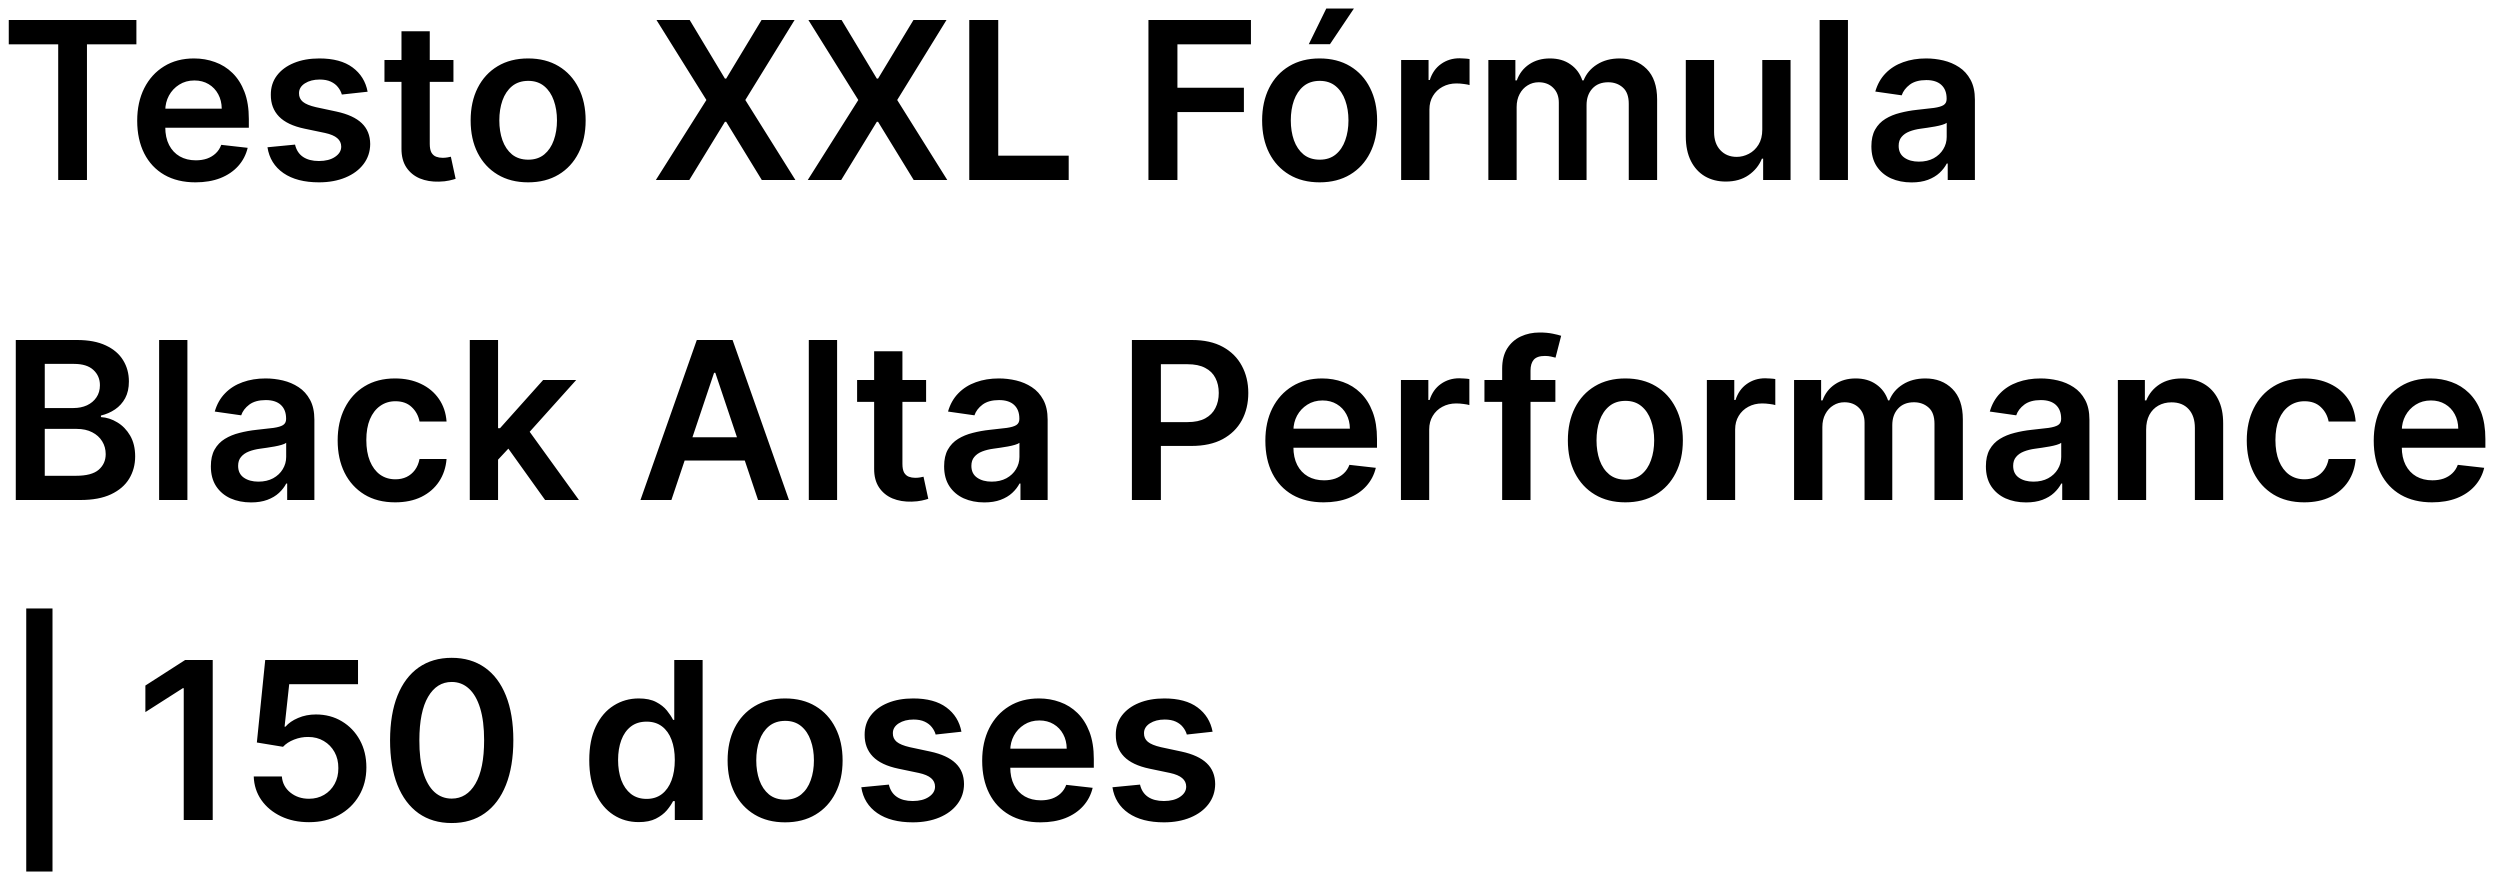 <svg xmlns="http://www.w3.org/2000/svg" width="125" height="44" viewBox="0 0 125 44" fill="none"><path d="M0.438 2.215V1H6.82V2.215H4.348V9H2.91V2.215H0.438ZM9.774 9.117C9.173 9.117 8.653 8.992 8.216 8.742C7.781 8.49 7.446 8.133 7.212 7.672C6.978 7.208 6.86 6.663 6.86 6.035C6.86 5.418 6.978 4.876 7.212 4.41C7.449 3.941 7.78 3.577 8.204 3.316C8.629 3.053 9.127 2.922 9.7 2.922C10.07 2.922 10.419 2.982 10.747 3.102C11.078 3.219 11.37 3.401 11.622 3.648C11.877 3.896 12.078 4.211 12.224 4.594C12.37 4.974 12.442 5.427 12.442 5.953V6.387H7.524V5.434H11.087C11.084 5.163 11.026 4.922 10.911 4.711C10.796 4.497 10.636 4.329 10.431 4.207C10.227 4.085 9.991 4.023 9.72 4.023C9.431 4.023 9.177 4.094 8.958 4.234C8.739 4.372 8.569 4.555 8.446 4.781C8.326 5.005 8.265 5.251 8.263 5.52V6.352C8.263 6.701 8.326 7 8.454 7.25C8.582 7.497 8.76 7.688 8.989 7.82C9.218 7.951 9.487 8.016 9.794 8.016C10 8.016 10.186 7.987 10.352 7.93C10.519 7.87 10.664 7.783 10.786 7.668C10.909 7.553 11.001 7.411 11.063 7.242L12.384 7.391C12.3 7.74 12.142 8.044 11.907 8.305C11.675 8.562 11.379 8.763 11.017 8.906C10.655 9.047 10.241 9.117 9.774 9.117ZM18.381 4.586L17.092 4.727C17.055 4.596 16.991 4.474 16.9 4.359C16.812 4.245 16.692 4.152 16.541 4.082C16.39 4.012 16.205 3.977 15.986 3.977C15.692 3.977 15.445 4.04 15.244 4.168C15.046 4.296 14.949 4.461 14.951 4.664C14.949 4.839 15.012 4.98 15.143 5.09C15.275 5.199 15.494 5.289 15.799 5.359L16.822 5.578C17.39 5.701 17.812 5.895 18.088 6.16C18.366 6.426 18.507 6.773 18.51 7.203C18.507 7.581 18.396 7.914 18.178 8.203C17.962 8.49 17.661 8.714 17.275 8.875C16.89 9.036 16.447 9.117 15.947 9.117C15.213 9.117 14.622 8.964 14.174 8.656C13.726 8.346 13.459 7.915 13.373 7.363L14.752 7.23C14.815 7.501 14.947 7.706 15.15 7.844C15.354 7.982 15.618 8.051 15.943 8.051C16.279 8.051 16.549 7.982 16.752 7.844C16.958 7.706 17.061 7.535 17.061 7.332C17.061 7.16 16.994 7.018 16.861 6.906C16.731 6.794 16.528 6.708 16.252 6.648L15.229 6.434C14.653 6.314 14.227 6.112 13.951 5.828C13.675 5.542 13.538 5.18 13.541 4.742C13.538 4.372 13.639 4.052 13.842 3.781C14.047 3.508 14.333 3.297 14.697 3.148C15.065 2.997 15.488 2.922 15.967 2.922C16.67 2.922 17.223 3.072 17.627 3.371C18.033 3.671 18.285 4.076 18.381 4.586ZM22.672 3V4.094H19.223V3H22.672ZM20.074 1.562H21.488V7.195C21.488 7.385 21.517 7.531 21.574 7.633C21.634 7.732 21.712 7.799 21.809 7.836C21.905 7.872 22.012 7.891 22.129 7.891C22.217 7.891 22.298 7.884 22.371 7.871C22.447 7.858 22.504 7.846 22.543 7.836L22.781 8.941C22.706 8.967 22.598 8.996 22.457 9.027C22.319 9.059 22.15 9.077 21.949 9.082C21.595 9.092 21.276 9.039 20.992 8.922C20.708 8.802 20.483 8.617 20.316 8.367C20.152 8.117 20.072 7.805 20.074 7.43V1.562ZM26.407 9.117C25.821 9.117 25.314 8.988 24.884 8.73C24.454 8.473 24.121 8.112 23.884 7.648C23.649 7.185 23.532 6.643 23.532 6.023C23.532 5.404 23.649 4.861 23.884 4.395C24.121 3.928 24.454 3.566 24.884 3.309C25.314 3.051 25.821 2.922 26.407 2.922C26.993 2.922 27.501 3.051 27.931 3.309C28.36 3.566 28.692 3.928 28.927 4.395C29.164 4.861 29.282 5.404 29.282 6.023C29.282 6.643 29.164 7.185 28.927 7.648C28.692 8.112 28.36 8.473 27.931 8.73C27.501 8.988 26.993 9.117 26.407 9.117ZM26.415 7.984C26.733 7.984 26.998 7.897 27.212 7.723C27.425 7.546 27.584 7.309 27.689 7.012C27.795 6.715 27.849 6.384 27.849 6.02C27.849 5.652 27.795 5.32 27.689 5.023C27.584 4.724 27.425 4.486 27.212 4.309C26.998 4.132 26.733 4.043 26.415 4.043C26.09 4.043 25.819 4.132 25.602 4.309C25.389 4.486 25.229 4.724 25.122 5.023C25.018 5.32 24.966 5.652 24.966 6.02C24.966 6.384 25.018 6.715 25.122 7.012C25.229 7.309 25.389 7.546 25.602 7.723C25.819 7.897 26.09 7.984 26.415 7.984ZM34.484 1L36.246 3.93H36.309L38.078 1H39.73L37.266 5L39.77 9H38.09L36.309 6.09H36.246L34.465 9H32.793L35.32 5L32.824 1H34.484ZM42.079 1L43.841 3.93H43.903L45.673 1H47.325L44.86 5L47.364 9H45.685L43.903 6.09H43.841L42.06 9H40.388L42.915 5L40.419 1H42.079ZM48.463 9V1H49.912V7.785H53.435V9H48.463ZM57.422 9V1H62.547V2.215H58.871V4.387H62.195V5.602H58.871V9H57.422ZM65.981 9.117C65.395 9.117 64.888 8.988 64.458 8.73C64.028 8.473 63.695 8.112 63.458 7.648C63.224 7.185 63.106 6.643 63.106 6.023C63.106 5.404 63.224 4.861 63.458 4.395C63.695 3.928 64.028 3.566 64.458 3.309C64.888 3.051 65.395 2.922 65.981 2.922C66.567 2.922 67.075 3.051 67.505 3.309C67.935 3.566 68.267 3.928 68.501 4.395C68.738 4.861 68.856 5.404 68.856 6.023C68.856 6.643 68.738 7.185 68.501 7.648C68.267 8.112 67.935 8.473 67.505 8.73C67.075 8.988 66.567 9.117 65.981 9.117ZM65.989 7.984C66.307 7.984 66.573 7.897 66.786 7.723C67 7.546 67.159 7.309 67.263 7.012C67.37 6.715 67.423 6.384 67.423 6.02C67.423 5.652 67.37 5.32 67.263 5.023C67.159 4.724 67 4.486 66.786 4.309C66.573 4.132 66.307 4.043 65.989 4.043C65.664 4.043 65.393 4.132 65.177 4.309C64.963 4.486 64.803 4.724 64.696 5.023C64.592 5.32 64.54 5.652 64.54 6.02C64.54 6.384 64.592 6.715 64.696 7.012C64.803 7.309 64.963 7.546 65.177 7.723C65.393 7.897 65.664 7.984 65.989 7.984ZM65.439 2.211L66.314 0.426H67.696L66.497 2.211H65.439ZM70.057 9V3H71.428V4H71.49C71.6 3.654 71.787 3.387 72.053 3.199C72.321 3.009 72.627 2.914 72.971 2.914C73.049 2.914 73.136 2.918 73.232 2.926C73.331 2.931 73.413 2.94 73.478 2.953V4.254C73.419 4.233 73.324 4.215 73.193 4.199C73.066 4.181 72.942 4.172 72.822 4.172C72.564 4.172 72.333 4.228 72.127 4.34C71.924 4.449 71.764 4.602 71.647 4.797C71.529 4.992 71.471 5.217 71.471 5.473V9H70.057ZM74.418 9V3H75.769V4.02H75.84C75.965 3.676 76.172 3.408 76.461 3.215C76.75 3.02 77.095 2.922 77.496 2.922C77.902 2.922 78.245 3.021 78.523 3.219C78.805 3.414 79.003 3.681 79.117 4.02H79.18C79.312 3.686 79.537 3.421 79.852 3.223C80.169 3.022 80.546 2.922 80.981 2.922C81.533 2.922 81.983 3.096 82.332 3.445C82.681 3.794 82.856 4.303 82.856 4.973V9H81.438V5.191C81.438 4.819 81.338 4.547 81.141 4.375C80.943 4.201 80.701 4.113 80.414 4.113C80.073 4.113 79.806 4.22 79.613 4.434C79.423 4.645 79.328 4.919 79.328 5.258V9H77.941V5.133C77.941 4.823 77.848 4.576 77.66 4.391C77.475 4.206 77.233 4.113 76.934 4.113C76.731 4.113 76.546 4.165 76.379 4.27C76.212 4.371 76.079 4.516 75.981 4.703C75.882 4.888 75.832 5.104 75.832 5.352V9H74.418ZM88.114 6.477V3H89.528V9H88.157V7.934H88.095C87.959 8.27 87.737 8.544 87.427 8.758C87.12 8.971 86.741 9.078 86.29 9.078C85.897 9.078 85.549 8.991 85.247 8.816C84.948 8.639 84.713 8.383 84.544 8.047C84.375 7.708 84.29 7.299 84.29 6.82V3H85.704V6.602C85.704 6.982 85.808 7.284 86.017 7.508C86.225 7.732 86.498 7.844 86.837 7.844C87.045 7.844 87.247 7.793 87.442 7.691C87.638 7.59 87.798 7.439 87.923 7.238C88.05 7.035 88.114 6.781 88.114 6.477ZM92.397 1V9H90.982V1H92.397ZM95.577 9.121C95.197 9.121 94.855 9.053 94.55 8.918C94.248 8.78 94.008 8.577 93.831 8.309C93.657 8.04 93.569 7.71 93.569 7.316C93.569 6.978 93.632 6.698 93.757 6.477C93.882 6.255 94.052 6.078 94.269 5.945C94.485 5.812 94.728 5.712 94.999 5.645C95.272 5.574 95.555 5.523 95.847 5.492C96.198 5.456 96.483 5.423 96.702 5.395C96.921 5.363 97.08 5.316 97.179 5.254C97.28 5.189 97.331 5.089 97.331 4.953V4.93C97.331 4.635 97.244 4.408 97.069 4.246C96.895 4.085 96.644 4.004 96.315 4.004C95.969 4.004 95.694 4.079 95.491 4.23C95.291 4.382 95.155 4.56 95.085 4.766L93.765 4.578C93.869 4.214 94.041 3.909 94.28 3.664C94.52 3.417 94.813 3.232 95.159 3.109C95.505 2.984 95.888 2.922 96.308 2.922C96.597 2.922 96.884 2.956 97.171 3.023C97.457 3.091 97.719 3.203 97.956 3.359C98.193 3.513 98.383 3.723 98.526 3.988C98.672 4.254 98.745 4.586 98.745 4.984V9H97.386V8.176H97.339C97.253 8.342 97.132 8.499 96.976 8.645C96.822 8.788 96.628 8.904 96.394 8.992C96.162 9.078 95.89 9.121 95.577 9.121ZM95.944 8.082C96.228 8.082 96.474 8.026 96.683 7.914C96.891 7.799 97.051 7.648 97.163 7.461C97.278 7.273 97.335 7.069 97.335 6.848V6.141C97.291 6.177 97.215 6.211 97.108 6.242C97.004 6.273 96.887 6.301 96.757 6.324C96.627 6.348 96.498 6.368 96.37 6.387C96.243 6.405 96.132 6.421 96.038 6.434C95.827 6.462 95.638 6.509 95.472 6.574C95.305 6.639 95.174 6.73 95.077 6.848C94.981 6.962 94.933 7.111 94.933 7.293C94.933 7.553 95.028 7.75 95.218 7.883C95.408 8.016 95.65 8.082 95.944 8.082ZM0.789 25V17H3.852C4.43 17 4.91 17.091 5.293 17.273C5.678 17.453 5.966 17.699 6.156 18.012C6.349 18.324 6.445 18.678 6.445 19.074C6.445 19.4 6.383 19.678 6.258 19.91C6.133 20.139 5.965 20.326 5.754 20.469C5.543 20.612 5.307 20.715 5.047 20.777V20.855C5.331 20.871 5.603 20.958 5.863 21.117C6.126 21.273 6.341 21.495 6.508 21.781C6.674 22.068 6.758 22.414 6.758 22.82C6.758 23.234 6.658 23.607 6.457 23.938C6.257 24.266 5.954 24.525 5.551 24.715C5.147 24.905 4.639 25 4.027 25H0.789ZM2.238 23.789H3.797C4.323 23.789 4.702 23.689 4.934 23.488C5.168 23.285 5.285 23.025 5.285 22.707C5.285 22.47 5.227 22.256 5.109 22.066C4.992 21.874 4.826 21.723 4.609 21.613C4.393 21.501 4.135 21.445 3.836 21.445H2.238V23.789ZM2.238 20.402H3.672C3.922 20.402 4.147 20.357 4.348 20.266C4.548 20.172 4.706 20.04 4.82 19.871C4.938 19.699 4.996 19.496 4.996 19.262C4.996 18.952 4.887 18.697 4.668 18.496C4.452 18.296 4.13 18.195 3.703 18.195H2.238V20.402ZM9.37 17V25H7.956V17H9.37ZM12.551 25.121C12.171 25.121 11.828 25.053 11.523 24.918C11.221 24.78 10.982 24.577 10.805 24.309C10.63 24.04 10.543 23.71 10.543 23.316C10.543 22.978 10.605 22.698 10.73 22.477C10.855 22.255 11.026 22.078 11.242 21.945C11.458 21.812 11.702 21.712 11.973 21.645C12.246 21.574 12.529 21.523 12.82 21.492C13.172 21.456 13.457 21.423 13.676 21.395C13.895 21.363 14.053 21.316 14.152 21.254C14.254 21.189 14.305 21.088 14.305 20.953V20.93C14.305 20.635 14.217 20.408 14.043 20.246C13.868 20.085 13.617 20.004 13.289 20.004C12.943 20.004 12.668 20.079 12.465 20.23C12.264 20.381 12.129 20.56 12.059 20.766L10.738 20.578C10.842 20.213 11.014 19.909 11.254 19.664C11.493 19.417 11.787 19.232 12.133 19.109C12.479 18.984 12.862 18.922 13.281 18.922C13.57 18.922 13.858 18.956 14.145 19.023C14.431 19.091 14.693 19.203 14.93 19.359C15.167 19.513 15.357 19.723 15.5 19.988C15.646 20.254 15.719 20.586 15.719 20.984V25H14.359V24.176H14.312C14.227 24.342 14.105 24.499 13.949 24.645C13.796 24.788 13.602 24.904 13.367 24.992C13.135 25.078 12.863 25.121 12.551 25.121ZM12.918 24.082C13.202 24.082 13.448 24.026 13.656 23.914C13.865 23.799 14.025 23.648 14.137 23.461C14.251 23.273 14.309 23.069 14.309 22.848V22.141C14.264 22.177 14.189 22.211 14.082 22.242C13.978 22.273 13.861 22.301 13.73 22.324C13.6 22.348 13.471 22.369 13.344 22.387C13.216 22.405 13.105 22.421 13.012 22.434C12.801 22.462 12.612 22.509 12.445 22.574C12.279 22.639 12.147 22.73 12.051 22.848C11.954 22.962 11.906 23.111 11.906 23.293C11.906 23.553 12.001 23.75 12.191 23.883C12.382 24.016 12.624 24.082 12.918 24.082ZM19.758 25.117C19.159 25.117 18.645 24.986 18.215 24.723C17.788 24.46 17.458 24.096 17.227 23.633C16.997 23.167 16.883 22.63 16.883 22.023C16.883 21.414 17 20.876 17.234 20.41C17.469 19.941 17.799 19.577 18.227 19.316C18.656 19.053 19.164 18.922 19.75 18.922C20.237 18.922 20.668 19.012 21.043 19.191C21.421 19.369 21.721 19.62 21.945 19.945C22.169 20.268 22.297 20.646 22.328 21.078H20.977C20.922 20.789 20.792 20.548 20.586 20.355C20.383 20.16 20.111 20.062 19.77 20.062C19.48 20.062 19.227 20.141 19.008 20.297C18.789 20.451 18.619 20.672 18.496 20.961C18.376 21.25 18.316 21.596 18.316 22C18.316 22.409 18.376 22.76 18.496 23.055C18.616 23.346 18.784 23.572 19 23.73C19.219 23.887 19.475 23.965 19.77 23.965C19.978 23.965 20.164 23.926 20.328 23.848C20.495 23.767 20.634 23.651 20.746 23.5C20.858 23.349 20.935 23.165 20.977 22.949H22.328C22.294 23.374 22.169 23.75 21.953 24.078C21.737 24.404 21.443 24.659 21.07 24.844C20.698 25.026 20.26 25.117 19.758 25.117ZM24.778 23.117L24.774 21.41H25.001L27.157 19H28.81L26.157 21.953H25.864L24.778 23.117ZM23.489 25V17H24.903V25H23.489ZM27.255 25L25.302 22.27L26.255 21.273L28.946 25H27.255ZM33.57 25H32.023L34.84 17H36.629L39.449 25H37.902L35.766 18.641H35.703L33.57 25ZM33.621 21.863H37.84V23.027H33.621V21.863ZM41.855 17V25H40.44V17H41.855ZM46.305 19V20.094H42.855V19H46.305ZM43.707 17.562H45.121V23.195C45.121 23.385 45.15 23.531 45.207 23.633C45.267 23.732 45.345 23.799 45.441 23.836C45.538 23.872 45.645 23.891 45.762 23.891C45.85 23.891 45.931 23.884 46.004 23.871C46.079 23.858 46.137 23.846 46.176 23.836L46.414 24.941C46.339 24.967 46.23 24.996 46.09 25.027C45.952 25.059 45.783 25.077 45.582 25.082C45.228 25.092 44.909 25.039 44.625 24.922C44.341 24.802 44.116 24.617 43.949 24.367C43.785 24.117 43.704 23.805 43.707 23.43V17.562ZM49.214 25.121C48.834 25.121 48.491 25.053 48.187 24.918C47.884 24.78 47.645 24.577 47.468 24.309C47.293 24.04 47.206 23.71 47.206 23.316C47.206 22.978 47.269 22.698 47.394 22.477C47.519 22.255 47.689 22.078 47.905 21.945C48.121 21.812 48.365 21.712 48.636 21.645C48.909 21.574 49.192 21.523 49.483 21.492C49.835 21.456 50.12 21.423 50.339 21.395C50.558 21.363 50.717 21.316 50.815 21.254C50.917 21.189 50.968 21.088 50.968 20.953V20.93C50.968 20.635 50.88 20.408 50.706 20.246C50.532 20.085 50.28 20.004 49.952 20.004C49.606 20.004 49.331 20.079 49.128 20.23C48.927 20.381 48.792 20.56 48.722 20.766L47.401 20.578C47.505 20.213 47.677 19.909 47.917 19.664C48.157 19.417 48.45 19.232 48.796 19.109C49.142 18.984 49.525 18.922 49.944 18.922C50.233 18.922 50.521 18.956 50.808 19.023C51.094 19.091 51.356 19.203 51.593 19.359C51.83 19.513 52.02 19.723 52.163 19.988C52.309 20.254 52.382 20.586 52.382 20.984V25H51.023V24.176H50.976C50.89 24.342 50.769 24.499 50.612 24.645C50.459 24.788 50.265 24.904 50.03 24.992C49.798 25.078 49.526 25.121 49.214 25.121ZM49.581 24.082C49.865 24.082 50.111 24.026 50.319 23.914C50.528 23.799 50.688 23.648 50.8 23.461C50.914 23.273 50.972 23.069 50.972 22.848V22.141C50.927 22.177 50.852 22.211 50.745 22.242C50.641 22.273 50.524 22.301 50.394 22.324C50.263 22.348 50.134 22.369 50.007 22.387C49.879 22.405 49.769 22.421 49.675 22.434C49.464 22.462 49.275 22.509 49.108 22.574C48.942 22.639 48.81 22.73 48.714 22.848C48.617 22.962 48.569 23.111 48.569 23.293C48.569 23.553 48.664 23.75 48.855 23.883C49.045 24.016 49.287 24.082 49.581 24.082ZM56.595 25V17H59.595C60.209 17 60.725 17.115 61.142 17.344C61.561 17.573 61.877 17.888 62.091 18.289C62.307 18.688 62.415 19.141 62.415 19.648C62.415 20.162 62.307 20.617 62.091 21.016C61.875 21.414 61.556 21.728 61.134 21.957C60.712 22.184 60.192 22.297 59.575 22.297H57.587V21.105H59.38C59.739 21.105 60.033 21.043 60.263 20.918C60.492 20.793 60.661 20.621 60.77 20.402C60.883 20.184 60.938 19.932 60.938 19.648C60.938 19.365 60.883 19.115 60.77 18.898C60.661 18.682 60.491 18.514 60.259 18.395C60.03 18.272 59.734 18.211 59.372 18.211H58.044V25H56.595ZM66.182 25.117C65.58 25.117 65.061 24.992 64.623 24.742C64.188 24.49 63.853 24.133 63.619 23.672C63.385 23.208 63.268 22.663 63.268 22.035C63.268 21.418 63.385 20.876 63.619 20.41C63.856 19.941 64.187 19.577 64.611 19.316C65.036 19.053 65.534 18.922 66.107 18.922C66.477 18.922 66.826 18.982 67.154 19.102C67.485 19.219 67.777 19.401 68.029 19.648C68.284 19.896 68.485 20.211 68.631 20.594C68.777 20.974 68.85 21.427 68.85 21.953V22.387H63.932V21.434H67.494C67.492 21.163 67.433 20.922 67.318 20.711C67.204 20.497 67.044 20.329 66.838 20.207C66.635 20.085 66.398 20.023 66.127 20.023C65.838 20.023 65.584 20.094 65.365 20.234C65.147 20.372 64.976 20.555 64.853 20.781C64.734 21.005 64.672 21.251 64.67 21.52V22.352C64.67 22.701 64.734 23 64.861 23.25C64.989 23.497 65.167 23.688 65.397 23.82C65.626 23.951 65.894 24.016 66.201 24.016C66.407 24.016 66.593 23.987 66.76 23.93C66.926 23.87 67.071 23.783 67.193 23.668C67.316 23.553 67.408 23.412 67.471 23.242L68.791 23.391C68.708 23.74 68.549 24.044 68.314 24.305C68.083 24.562 67.786 24.763 67.424 24.906C67.062 25.047 66.648 25.117 66.182 25.117ZM70.046 25V19H71.417V20H71.48C71.589 19.654 71.776 19.387 72.042 19.199C72.31 19.009 72.616 18.914 72.96 18.914C73.038 18.914 73.125 18.918 73.222 18.926C73.321 18.931 73.403 18.94 73.468 18.953V20.254C73.408 20.233 73.313 20.215 73.183 20.199C73.055 20.181 72.931 20.172 72.811 20.172C72.554 20.172 72.322 20.228 72.116 20.34C71.913 20.449 71.753 20.602 71.636 20.797C71.519 20.992 71.46 21.217 71.46 21.473V25H70.046ZM77.769 19V20.094H74.222V19H77.769ZM75.108 25V18.434C75.108 18.03 75.192 17.694 75.358 17.426C75.528 17.158 75.754 16.957 76.038 16.824C76.322 16.691 76.637 16.625 76.983 16.625C77.228 16.625 77.446 16.645 77.636 16.684C77.826 16.723 77.966 16.758 78.058 16.789L77.776 17.883C77.716 17.865 77.641 17.846 77.55 17.828C77.459 17.807 77.357 17.797 77.245 17.797C76.982 17.797 76.796 17.861 76.686 17.988C76.58 18.113 76.526 18.293 76.526 18.527V25H75.108ZM81.268 25.117C80.682 25.117 80.174 24.988 79.744 24.73C79.314 24.473 78.981 24.112 78.744 23.648C78.51 23.185 78.393 22.643 78.393 22.023C78.393 21.404 78.51 20.861 78.744 20.395C78.981 19.928 79.314 19.566 79.744 19.309C80.174 19.051 80.682 18.922 81.268 18.922C81.853 18.922 82.361 19.051 82.791 19.309C83.221 19.566 83.553 19.928 83.787 20.395C84.024 20.861 84.143 21.404 84.143 22.023C84.143 22.643 84.024 23.185 83.787 23.648C83.553 24.112 83.221 24.473 82.791 24.73C82.361 24.988 81.853 25.117 81.268 25.117ZM81.275 23.984C81.593 23.984 81.859 23.897 82.072 23.723C82.286 23.546 82.445 23.309 82.549 23.012C82.656 22.715 82.709 22.384 82.709 22.02C82.709 21.652 82.656 21.32 82.549 21.023C82.445 20.724 82.286 20.486 82.072 20.309C81.859 20.131 81.593 20.043 81.275 20.043C80.95 20.043 80.679 20.131 80.463 20.309C80.249 20.486 80.089 20.724 79.982 21.023C79.878 21.32 79.826 21.652 79.826 22.02C79.826 22.384 79.878 22.715 79.982 23.012C80.089 23.309 80.249 23.546 80.463 23.723C80.679 23.897 80.95 23.984 81.275 23.984ZM85.343 25V19H86.714V20H86.776C86.886 19.654 87.073 19.387 87.339 19.199C87.607 19.009 87.913 18.914 88.257 18.914C88.335 18.914 88.422 18.918 88.519 18.926C88.618 18.931 88.7 18.94 88.765 18.953V20.254C88.705 20.233 88.61 20.215 88.48 20.199C88.352 20.181 88.228 20.172 88.108 20.172C87.851 20.172 87.619 20.228 87.413 20.34C87.21 20.449 87.05 20.602 86.933 20.797C86.815 20.992 86.757 21.217 86.757 21.473V25H85.343ZM89.704 25V19H91.056V20.02H91.126C91.251 19.676 91.458 19.408 91.747 19.215C92.036 19.02 92.381 18.922 92.782 18.922C93.189 18.922 93.531 19.021 93.81 19.219C94.091 19.414 94.289 19.681 94.403 20.02H94.466C94.599 19.686 94.823 19.421 95.138 19.223C95.455 19.022 95.832 18.922 96.267 18.922C96.819 18.922 97.269 19.096 97.618 19.445C97.967 19.794 98.142 20.303 98.142 20.973V25H96.724V21.191C96.724 20.819 96.625 20.547 96.427 20.375C96.229 20.201 95.987 20.113 95.7 20.113C95.359 20.113 95.092 20.22 94.899 20.434C94.709 20.645 94.614 20.919 94.614 21.258V25H93.228V21.133C93.228 20.823 93.134 20.576 92.946 20.391C92.761 20.206 92.519 20.113 92.22 20.113C92.017 20.113 91.832 20.165 91.665 20.27C91.498 20.371 91.366 20.516 91.267 20.703C91.168 20.888 91.118 21.104 91.118 21.352V25H89.704ZM101.303 25.121C100.923 25.121 100.58 25.053 100.275 24.918C99.973 24.78 99.734 24.577 99.557 24.309C99.382 24.04 99.295 23.71 99.295 23.316C99.295 22.978 99.357 22.698 99.482 22.477C99.607 22.255 99.778 22.078 99.994 21.945C100.21 21.812 100.454 21.712 100.725 21.645C100.998 21.574 101.281 21.523 101.572 21.492C101.924 21.456 102.209 21.423 102.428 21.395C102.646 21.363 102.805 21.316 102.904 21.254C103.006 21.189 103.057 21.088 103.057 20.953V20.93C103.057 20.635 102.969 20.408 102.795 20.246C102.62 20.085 102.369 20.004 102.041 20.004C101.695 20.004 101.42 20.079 101.217 20.23C101.016 20.381 100.881 20.56 100.811 20.766L99.49 20.578C99.594 20.213 99.766 19.909 100.006 19.664C100.245 19.417 100.538 19.232 100.885 19.109C101.231 18.984 101.614 18.922 102.033 18.922C102.322 18.922 102.61 18.956 102.896 19.023C103.183 19.091 103.445 19.203 103.682 19.359C103.919 19.513 104.109 19.723 104.252 19.988C104.398 20.254 104.471 20.586 104.471 20.984V25H103.111V24.176H103.064C102.979 24.342 102.857 24.499 102.701 24.645C102.548 24.788 102.354 24.904 102.119 24.992C101.887 25.078 101.615 25.121 101.303 25.121ZM101.67 24.082C101.954 24.082 102.2 24.026 102.408 23.914C102.617 23.799 102.777 23.648 102.889 23.461C103.003 23.273 103.061 23.069 103.061 22.848V22.141C103.016 22.177 102.941 22.211 102.834 22.242C102.73 22.273 102.613 22.301 102.482 22.324C102.352 22.348 102.223 22.369 102.096 22.387C101.968 22.405 101.857 22.421 101.764 22.434C101.553 22.462 101.364 22.509 101.197 22.574C101.031 22.639 100.899 22.73 100.803 22.848C100.706 22.962 100.658 23.111 100.658 23.293C100.658 23.553 100.753 23.75 100.943 23.883C101.133 24.016 101.376 24.082 101.67 24.082ZM107.307 21.484V25H105.893V19H107.244V20.02H107.314C107.452 19.684 107.673 19.417 107.975 19.219C108.279 19.021 108.656 18.922 109.104 18.922C109.518 18.922 109.878 19.01 110.186 19.188C110.495 19.365 110.735 19.621 110.904 19.957C111.076 20.293 111.161 20.701 111.158 21.18V25H109.744V21.398C109.744 20.997 109.64 20.684 109.432 20.457C109.226 20.23 108.941 20.117 108.576 20.117C108.329 20.117 108.109 20.172 107.916 20.281C107.726 20.388 107.576 20.543 107.467 20.746C107.36 20.949 107.307 21.195 107.307 21.484ZM115.213 25.117C114.614 25.117 114.1 24.986 113.67 24.723C113.243 24.46 112.913 24.096 112.682 23.633C112.452 23.167 112.338 22.63 112.338 22.023C112.338 21.414 112.455 20.876 112.689 20.41C112.924 19.941 113.255 19.577 113.682 19.316C114.111 19.053 114.619 18.922 115.205 18.922C115.692 18.922 116.123 19.012 116.498 19.191C116.876 19.369 117.176 19.62 117.4 19.945C117.624 20.268 117.752 20.646 117.783 21.078H116.432C116.377 20.789 116.247 20.548 116.041 20.355C115.838 20.16 115.566 20.062 115.225 20.062C114.936 20.062 114.682 20.141 114.463 20.297C114.244 20.451 114.074 20.672 113.951 20.961C113.831 21.25 113.771 21.596 113.771 22C113.771 22.409 113.831 22.76 113.951 23.055C114.071 23.346 114.239 23.572 114.455 23.73C114.674 23.887 114.93 23.965 115.225 23.965C115.433 23.965 115.619 23.926 115.783 23.848C115.95 23.767 116.089 23.651 116.201 23.5C116.313 23.349 116.39 23.165 116.432 22.949H117.783C117.749 23.374 117.624 23.75 117.408 24.078C117.192 24.404 116.898 24.659 116.525 24.844C116.153 25.026 115.715 25.117 115.213 25.117ZM121.601 25.117C120.999 25.117 120.479 24.992 120.042 24.742C119.607 24.49 119.272 24.133 119.038 23.672C118.804 23.208 118.687 22.663 118.687 22.035C118.687 21.418 118.804 20.876 119.038 20.41C119.275 19.941 119.606 19.577 120.03 19.316C120.455 19.053 120.953 18.922 121.526 18.922C121.896 18.922 122.245 18.982 122.573 19.102C122.904 19.219 123.196 19.401 123.448 19.648C123.703 19.896 123.904 20.211 124.05 20.594C124.196 20.974 124.269 21.427 124.269 21.953V22.387H119.351V21.434H122.913C122.91 21.163 122.852 20.922 122.737 20.711C122.623 20.497 122.463 20.329 122.257 20.207C122.054 20.085 121.817 20.023 121.546 20.023C121.257 20.023 121.003 20.094 120.784 20.234C120.565 20.372 120.395 20.555 120.272 20.781C120.153 21.005 120.091 21.251 120.089 21.52V22.352C120.089 22.701 120.153 23 120.28 23.25C120.408 23.497 120.586 23.688 120.815 23.82C121.045 23.951 121.313 24.016 121.62 24.016C121.826 24.016 122.012 23.987 122.179 23.93C122.345 23.87 122.49 23.783 122.612 23.668C122.735 23.553 122.827 23.412 122.89 23.242L124.21 23.391C124.127 23.74 123.968 24.044 123.733 24.305C123.502 24.562 123.205 24.763 122.843 24.906C122.481 25.047 122.067 25.117 121.601 25.117ZM2.625 30.422V43.578H1.312V30.422H2.625ZM10.636 33V41H9.187V34.41H9.14L7.269 35.605V34.277L9.257 33H10.636ZM15.448 41.109C14.927 41.109 14.461 41.012 14.05 40.816C13.638 40.618 13.312 40.348 13.069 40.004C12.83 39.66 12.702 39.267 12.687 38.824H14.093C14.119 39.152 14.261 39.421 14.519 39.629C14.776 39.835 15.086 39.938 15.448 39.938C15.732 39.938 15.985 39.872 16.206 39.742C16.427 39.612 16.602 39.431 16.73 39.199C16.857 38.967 16.92 38.703 16.917 38.406C16.92 38.104 16.856 37.836 16.726 37.602C16.595 37.367 16.417 37.184 16.19 37.051C15.964 36.915 15.704 36.848 15.409 36.848C15.17 36.845 14.934 36.889 14.702 36.98C14.47 37.072 14.287 37.191 14.151 37.34L12.843 37.125L13.261 33H17.901V34.211H14.46L14.229 36.332H14.276C14.425 36.158 14.634 36.013 14.905 35.898C15.176 35.781 15.473 35.723 15.796 35.723C16.28 35.723 16.713 35.837 17.093 36.066C17.473 36.293 17.773 36.605 17.991 37.004C18.21 37.402 18.319 37.858 18.319 38.371C18.319 38.9 18.197 39.371 17.952 39.785C17.71 40.197 17.373 40.521 16.94 40.758C16.511 40.992 16.013 41.109 15.448 41.109ZM22.585 41.152C21.942 41.152 21.39 40.99 20.929 40.664C20.47 40.336 20.117 39.863 19.87 39.246C19.625 38.626 19.503 37.88 19.503 37.008C19.506 36.135 19.629 35.393 19.874 34.781C20.121 34.167 20.474 33.698 20.933 33.375C21.394 33.052 21.944 32.891 22.585 32.891C23.226 32.891 23.776 33.052 24.237 33.375C24.698 33.698 25.051 34.167 25.296 34.781C25.543 35.396 25.667 36.138 25.667 37.008C25.667 37.883 25.543 38.63 25.296 39.25C25.051 39.867 24.698 40.339 24.237 40.664C23.779 40.99 23.228 41.152 22.585 41.152ZM22.585 39.93C23.085 39.93 23.48 39.684 23.769 39.191C24.06 38.697 24.206 37.969 24.206 37.008C24.206 36.372 24.14 35.839 24.007 35.406C23.874 34.974 23.686 34.648 23.444 34.43C23.202 34.208 22.916 34.098 22.585 34.098C22.088 34.098 21.694 34.345 21.405 34.84C21.116 35.332 20.97 36.055 20.968 37.008C20.965 37.646 21.029 38.182 21.159 38.617C21.292 39.052 21.48 39.38 21.722 39.602C21.964 39.82 22.252 39.93 22.585 39.93ZM31.936 41.105C31.464 41.105 31.042 40.984 30.67 40.742C30.297 40.5 30.003 40.148 29.787 39.688C29.571 39.227 29.463 38.667 29.463 38.008C29.463 37.341 29.572 36.779 29.791 36.32C30.012 35.859 30.311 35.512 30.686 35.277C31.061 35.04 31.479 34.922 31.939 34.922C32.291 34.922 32.58 34.982 32.807 35.102C33.033 35.219 33.213 35.361 33.346 35.527C33.478 35.691 33.581 35.846 33.654 35.992H33.713V33H35.131V41H33.74V40.055H33.654C33.581 40.2 33.476 40.355 33.338 40.52C33.2 40.681 33.018 40.819 32.791 40.934C32.565 41.048 32.279 41.105 31.936 41.105ZM32.33 39.945C32.63 39.945 32.885 39.865 33.096 39.703C33.307 39.539 33.467 39.311 33.576 39.02C33.685 38.728 33.74 38.388 33.74 38C33.74 37.612 33.685 37.275 33.576 36.988C33.469 36.702 33.31 36.479 33.1 36.32C32.891 36.161 32.635 36.082 32.33 36.082C32.015 36.082 31.752 36.164 31.541 36.328C31.33 36.492 31.171 36.719 31.064 37.008C30.958 37.297 30.904 37.628 30.904 38C30.904 38.375 30.958 38.71 31.064 39.004C31.174 39.296 31.334 39.526 31.545 39.695C31.759 39.862 32.02 39.945 32.33 39.945ZM39.255 41.117C38.669 41.117 38.161 40.988 37.731 40.73C37.302 40.473 36.968 40.112 36.731 39.648C36.497 39.185 36.38 38.643 36.38 38.023C36.38 37.404 36.497 36.861 36.731 36.395C36.968 35.928 37.302 35.566 37.731 35.309C38.161 35.051 38.669 34.922 39.255 34.922C39.841 34.922 40.349 35.051 40.778 35.309C41.208 35.566 41.54 35.928 41.774 36.395C42.011 36.861 42.13 37.404 42.13 38.023C42.13 38.643 42.011 39.185 41.774 39.648C41.54 40.112 41.208 40.473 40.778 40.73C40.349 40.988 39.841 41.117 39.255 41.117ZM39.263 39.984C39.58 39.984 39.846 39.897 40.06 39.723C40.273 39.546 40.432 39.309 40.536 39.012C40.643 38.715 40.696 38.384 40.696 38.02C40.696 37.652 40.643 37.32 40.536 37.023C40.432 36.724 40.273 36.486 40.06 36.309C39.846 36.132 39.58 36.043 39.263 36.043C38.937 36.043 38.666 36.132 38.45 36.309C38.237 36.486 38.077 36.724 37.97 37.023C37.866 37.32 37.813 37.652 37.813 38.02C37.813 38.384 37.866 38.715 37.97 39.012C38.077 39.309 38.237 39.546 38.45 39.723C38.666 39.897 38.937 39.984 39.263 39.984ZM48.072 36.586L46.783 36.727C46.747 36.596 46.683 36.474 46.592 36.359C46.503 36.245 46.383 36.152 46.232 36.082C46.081 36.012 45.897 35.977 45.678 35.977C45.383 35.977 45.136 36.04 44.935 36.168C44.738 36.296 44.64 36.461 44.643 36.664C44.64 36.839 44.704 36.98 44.834 37.09C44.967 37.199 45.185 37.289 45.49 37.359L46.514 37.578C47.081 37.7 47.503 37.895 47.779 38.16C48.058 38.426 48.199 38.773 48.201 39.203C48.199 39.581 48.088 39.914 47.869 40.203C47.653 40.49 47.352 40.714 46.967 40.875C46.581 41.036 46.139 41.117 45.639 41.117C44.904 41.117 44.313 40.964 43.865 40.656C43.417 40.346 43.15 39.915 43.065 39.363L44.443 39.23C44.506 39.501 44.639 39.706 44.842 39.844C45.045 39.982 45.309 40.051 45.635 40.051C45.971 40.051 46.24 39.982 46.443 39.844C46.649 39.706 46.752 39.535 46.752 39.332C46.752 39.16 46.685 39.018 46.553 38.906C46.422 38.794 46.219 38.708 45.943 38.648L44.92 38.434C44.344 38.314 43.919 38.112 43.643 37.828C43.367 37.542 43.23 37.18 43.232 36.742C43.23 36.372 43.33 36.052 43.533 35.781C43.739 35.508 44.024 35.297 44.389 35.148C44.756 34.997 45.179 34.922 45.658 34.922C46.361 34.922 46.915 35.072 47.318 35.371C47.725 35.671 47.976 36.075 48.072 36.586ZM52.023 41.117C51.422 41.117 50.902 40.992 50.465 40.742C50.03 40.49 49.695 40.133 49.461 39.672C49.227 39.208 49.109 38.663 49.109 38.035C49.109 37.418 49.227 36.876 49.461 36.41C49.698 35.941 50.029 35.577 50.453 35.316C50.878 35.053 51.376 34.922 51.949 34.922C52.319 34.922 52.668 34.982 52.996 35.102C53.327 35.219 53.618 35.401 53.871 35.648C54.126 35.896 54.327 36.211 54.473 36.594C54.618 36.974 54.691 37.427 54.691 37.953V38.387H49.773V37.434H53.336C53.333 37.163 53.275 36.922 53.16 36.711C53.046 36.497 52.885 36.329 52.68 36.207C52.477 36.085 52.24 36.023 51.969 36.023C51.68 36.023 51.426 36.094 51.207 36.234C50.988 36.372 50.818 36.555 50.695 36.781C50.575 37.005 50.514 37.251 50.512 37.52V38.352C50.512 38.7 50.575 39 50.703 39.25C50.831 39.497 51.009 39.688 51.238 39.82C51.467 39.95 51.736 40.016 52.043 40.016C52.249 40.016 52.435 39.987 52.602 39.93C52.768 39.87 52.913 39.783 53.035 39.668C53.158 39.553 53.25 39.411 53.312 39.242L54.633 39.391C54.55 39.74 54.391 40.044 54.156 40.305C53.925 40.562 53.628 40.763 53.266 40.906C52.904 41.047 52.49 41.117 52.023 41.117ZM60.63 36.586L59.341 36.727C59.304 36.596 59.241 36.474 59.149 36.359C59.061 36.245 58.941 36.152 58.79 36.082C58.639 36.012 58.454 35.977 58.235 35.977C57.941 35.977 57.694 36.04 57.493 36.168C57.295 36.296 57.198 36.461 57.2 36.664C57.198 36.839 57.261 36.98 57.392 37.09C57.524 37.199 57.743 37.289 58.048 37.359L59.071 37.578C59.639 37.7 60.061 37.895 60.337 38.16C60.616 38.426 60.756 38.773 60.759 39.203C60.756 39.581 60.645 39.914 60.427 40.203C60.211 40.49 59.91 40.714 59.524 40.875C59.139 41.036 58.696 41.117 58.196 41.117C57.462 41.117 56.871 40.964 56.423 40.656C55.975 40.346 55.708 39.915 55.622 39.363L57.001 39.23C57.063 39.501 57.196 39.706 57.399 39.844C57.602 39.982 57.867 40.051 58.192 40.051C58.528 40.051 58.798 39.982 59.001 39.844C59.207 39.706 59.31 39.535 59.31 39.332C59.31 39.16 59.243 39.018 59.11 38.906C58.98 38.794 58.777 38.708 58.501 38.648L57.477 38.434C56.902 38.314 56.476 38.112 56.2 37.828C55.924 37.542 55.787 37.18 55.79 36.742C55.787 36.372 55.888 36.052 56.091 35.781C56.297 35.508 56.582 35.297 56.946 35.148C57.313 34.997 57.737 34.922 58.216 34.922C58.919 34.922 59.472 35.072 59.876 35.371C60.282 35.671 60.533 36.075 60.63 36.586Z" fill="black"></path></svg>